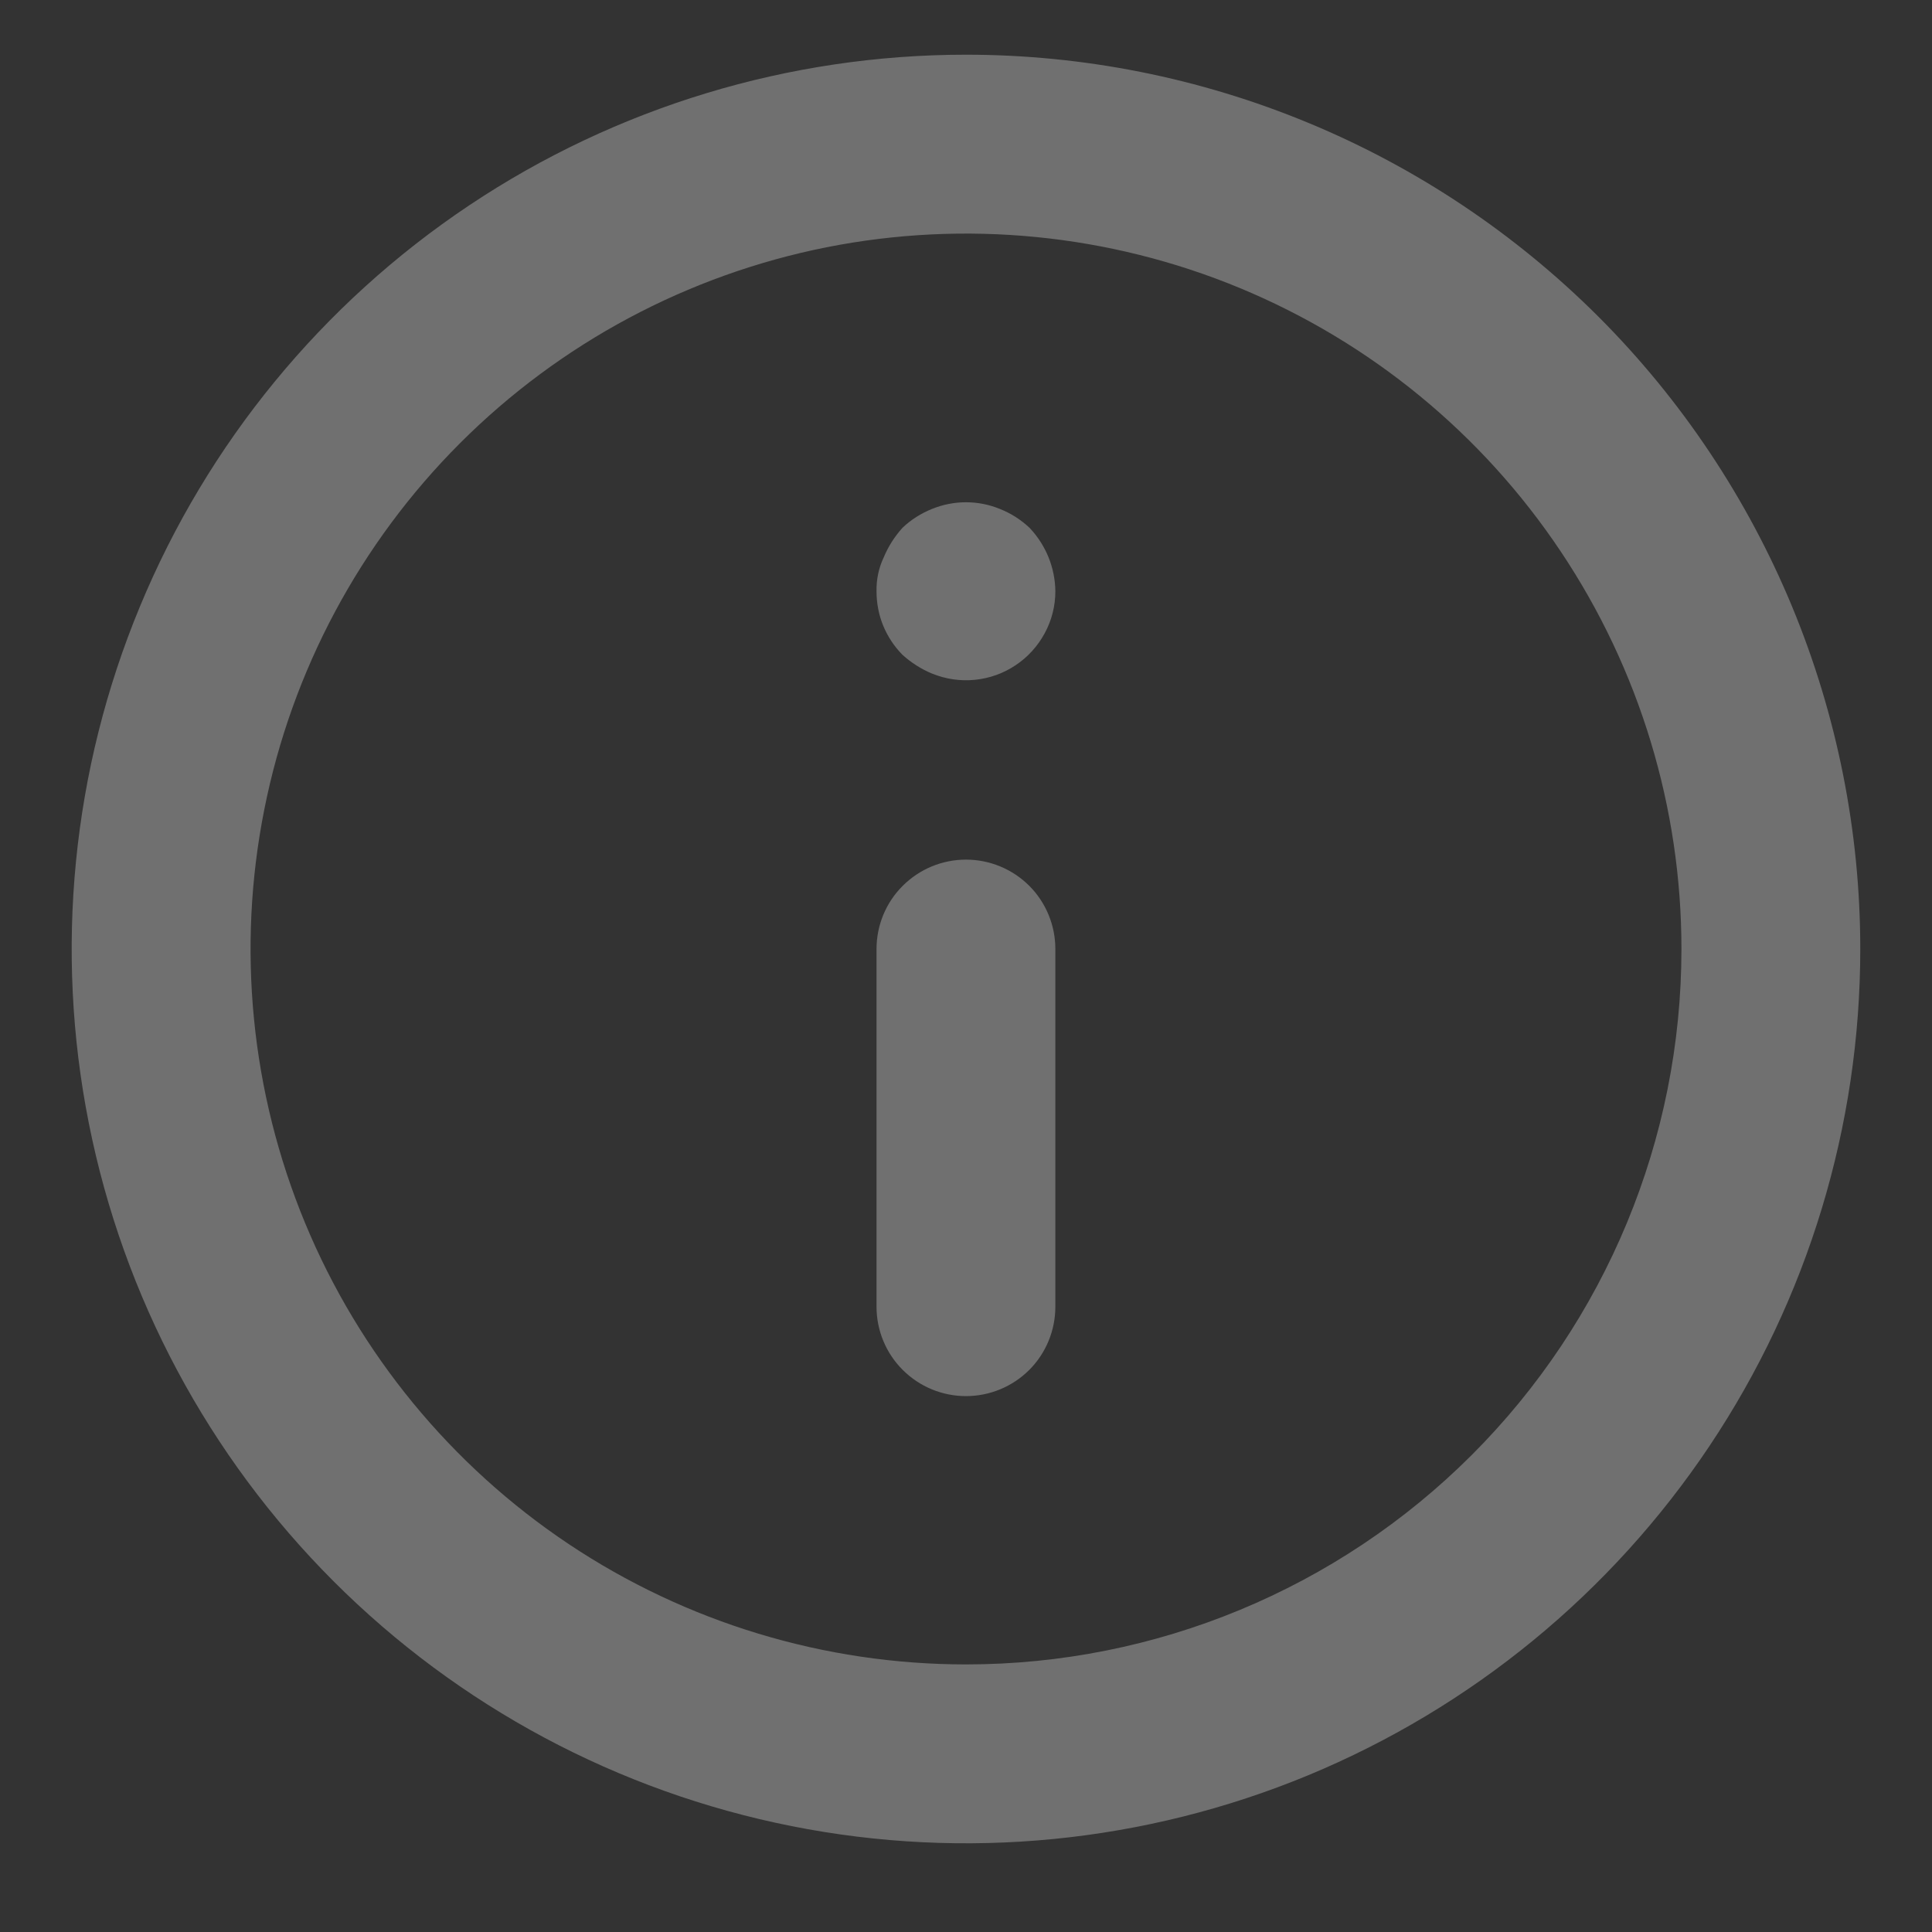<svg xmlns="http://www.w3.org/2000/svg" width="16" height="16" viewBox="0 0 16 16" fill="none">
    <rect x="0" y="0" width="16" height="16" fill="#333333" stroke="none"/>
    <path
        d="M8 7.119C7.803 7.119 7.615 7.197 7.476 7.336C7.337 7.474 7.259 7.663 7.259 7.859V10.822C7.259 11.018 7.337 11.207 7.476 11.345C7.615 11.484 7.803 11.562 8 11.562C8.196 11.562 8.385 11.484 8.524 11.345C8.662 11.207 8.74 11.018 8.74 10.822V7.859C8.74 7.663 8.662 7.474 8.524 7.336C8.385 7.197 8.196 7.119 8 7.119ZM8.281 4.215C8.101 4.141 7.899 4.141 7.718 4.215C7.628 4.251 7.544 4.304 7.474 4.371C7.409 4.443 7.356 4.526 7.319 4.615C7.277 4.703 7.257 4.8 7.259 4.897C7.259 4.994 7.277 5.091 7.314 5.181C7.351 5.271 7.405 5.353 7.474 5.423C7.546 5.488 7.629 5.541 7.718 5.578C7.831 5.624 7.952 5.642 8.073 5.63C8.194 5.618 8.31 5.577 8.411 5.509C8.512 5.442 8.594 5.351 8.652 5.244C8.71 5.137 8.74 5.018 8.74 4.897C8.738 4.701 8.661 4.513 8.526 4.371C8.455 4.304 8.372 4.251 8.281 4.215ZM8 0.453C6.535 0.453 5.103 0.887 3.885 1.701C2.667 2.515 1.718 3.672 1.158 5.025C0.597 6.378 0.45 7.867 0.736 9.304C1.022 10.741 1.727 12.06 2.763 13.096C3.799 14.132 5.118 14.837 6.555 15.123C7.992 15.409 9.481 15.262 10.834 14.702C12.187 14.141 13.344 13.192 14.158 11.974C14.972 10.756 15.406 9.324 15.406 7.859C15.406 6.887 15.214 5.924 14.842 5.025C14.47 4.127 13.925 3.31 13.237 2.622C12.549 1.935 11.733 1.389 10.834 1.017C9.936 0.645 8.972 0.453 8 0.453ZM8 13.784C6.828 13.784 5.683 13.437 4.708 12.786C3.734 12.135 2.974 11.209 2.526 10.127C2.078 9.044 1.96 7.853 2.189 6.703C2.417 5.554 2.982 4.498 3.81 3.67C4.639 2.841 5.695 2.277 6.844 2.048C7.993 1.82 9.185 1.937 10.267 2.385C11.35 2.834 12.275 3.593 12.926 4.568C13.577 5.542 13.925 6.687 13.925 7.859C13.925 9.431 13.3 10.938 12.189 12.049C11.078 13.16 9.571 13.784 8 13.784Z"
        fill="white" fill-opacity="0.3" />
</svg>